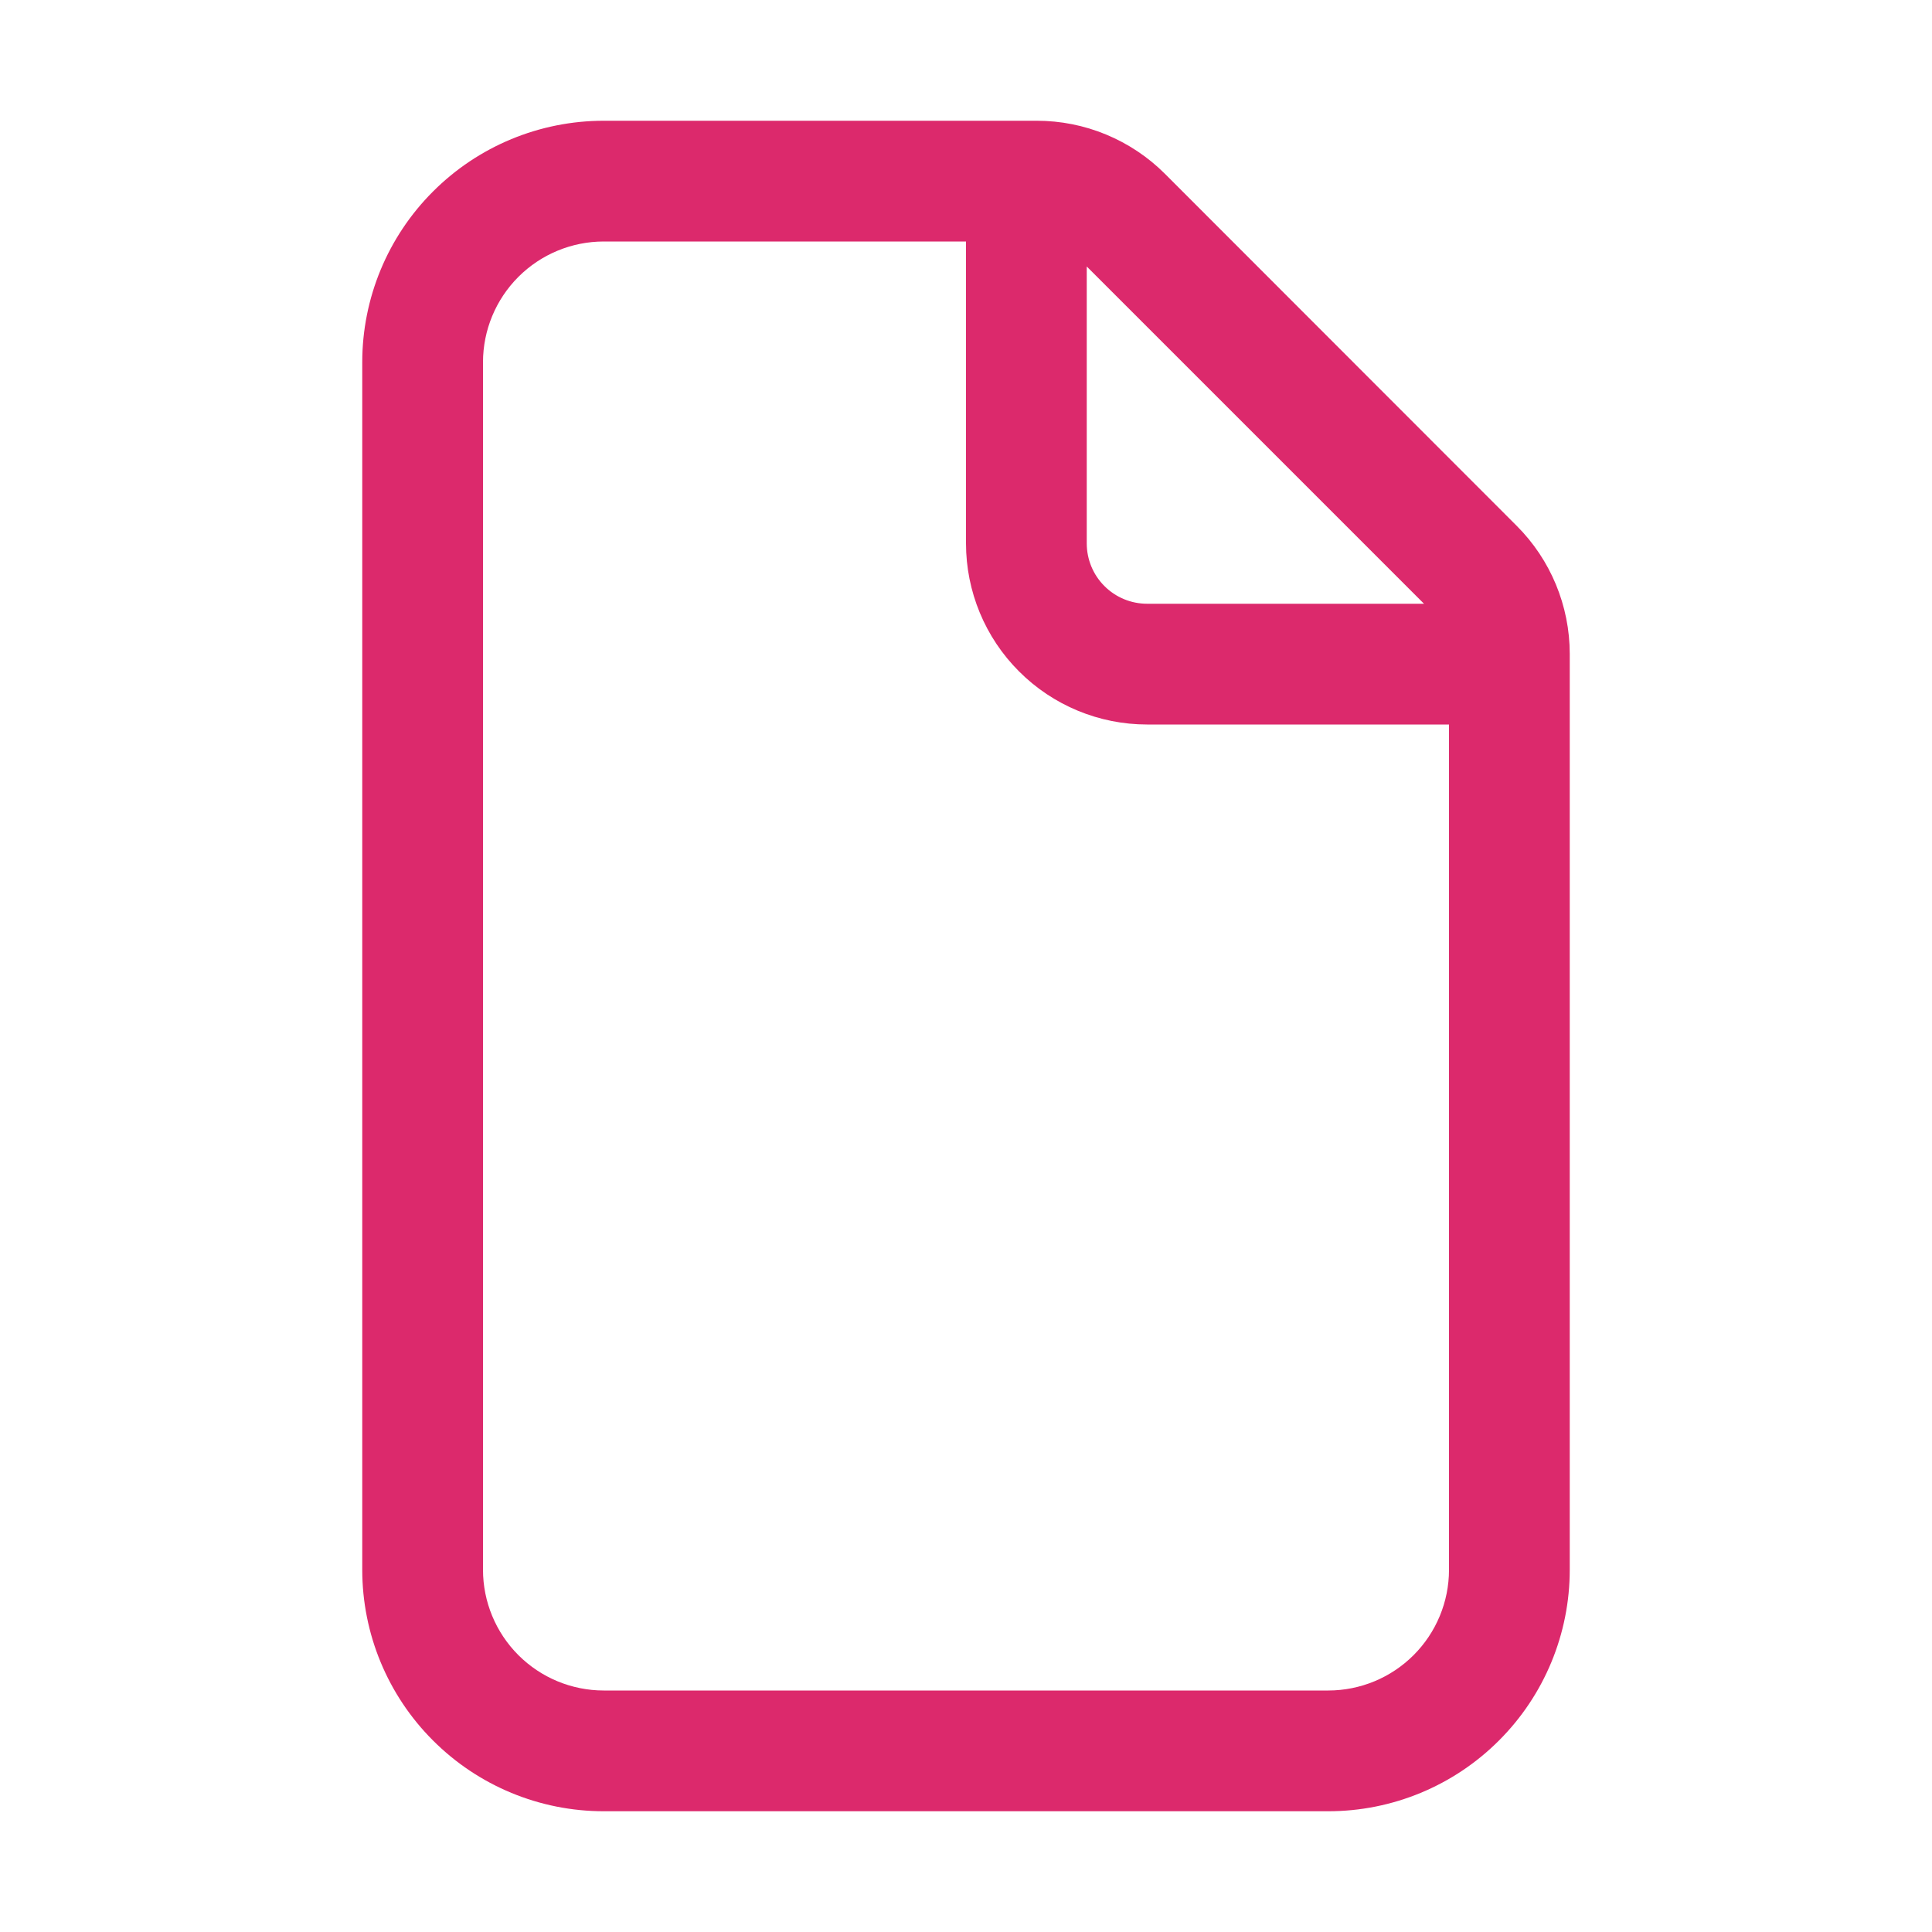 <svg width="32" height="32" viewBox="0 0 32 32" fill="none" xmlns="http://www.w3.org/2000/svg">
<path d="M10 2C8.939 2 7.922 2.421 7.172 3.172C6.421 3.922 6 4.939 6 6V26C6 27.061 6.421 28.078 7.172 28.828C7.922 29.579 8.939 30 10 30H22C23.061 30 24.078 29.579 24.828 28.828C25.579 28.078 26 27.061 26 26V10.828C25.999 10.033 25.683 9.27 25.12 8.708L19.294 2.878C19.015 2.599 18.684 2.379 18.32 2.228C17.956 2.077 17.566 2 17.172 2H10ZM8 6C8 5.47 8.211 4.961 8.586 4.586C8.961 4.211 9.47 4 10 4H16V9C16 9.796 16.316 10.559 16.879 11.121C17.441 11.684 18.204 12 19 12H24V26C24 26.53 23.789 27.039 23.414 27.414C23.039 27.789 22.53 28 22 28H10C9.47 28 8.961 27.789 8.586 27.414C8.211 27.039 8 26.53 8 26V6ZM23.586 10H19C18.735 10 18.48 9.895 18.293 9.707C18.105 9.52 18 9.265 18 9V4.414L23.586 10Z" fill="#DC296C"/>
</svg>
